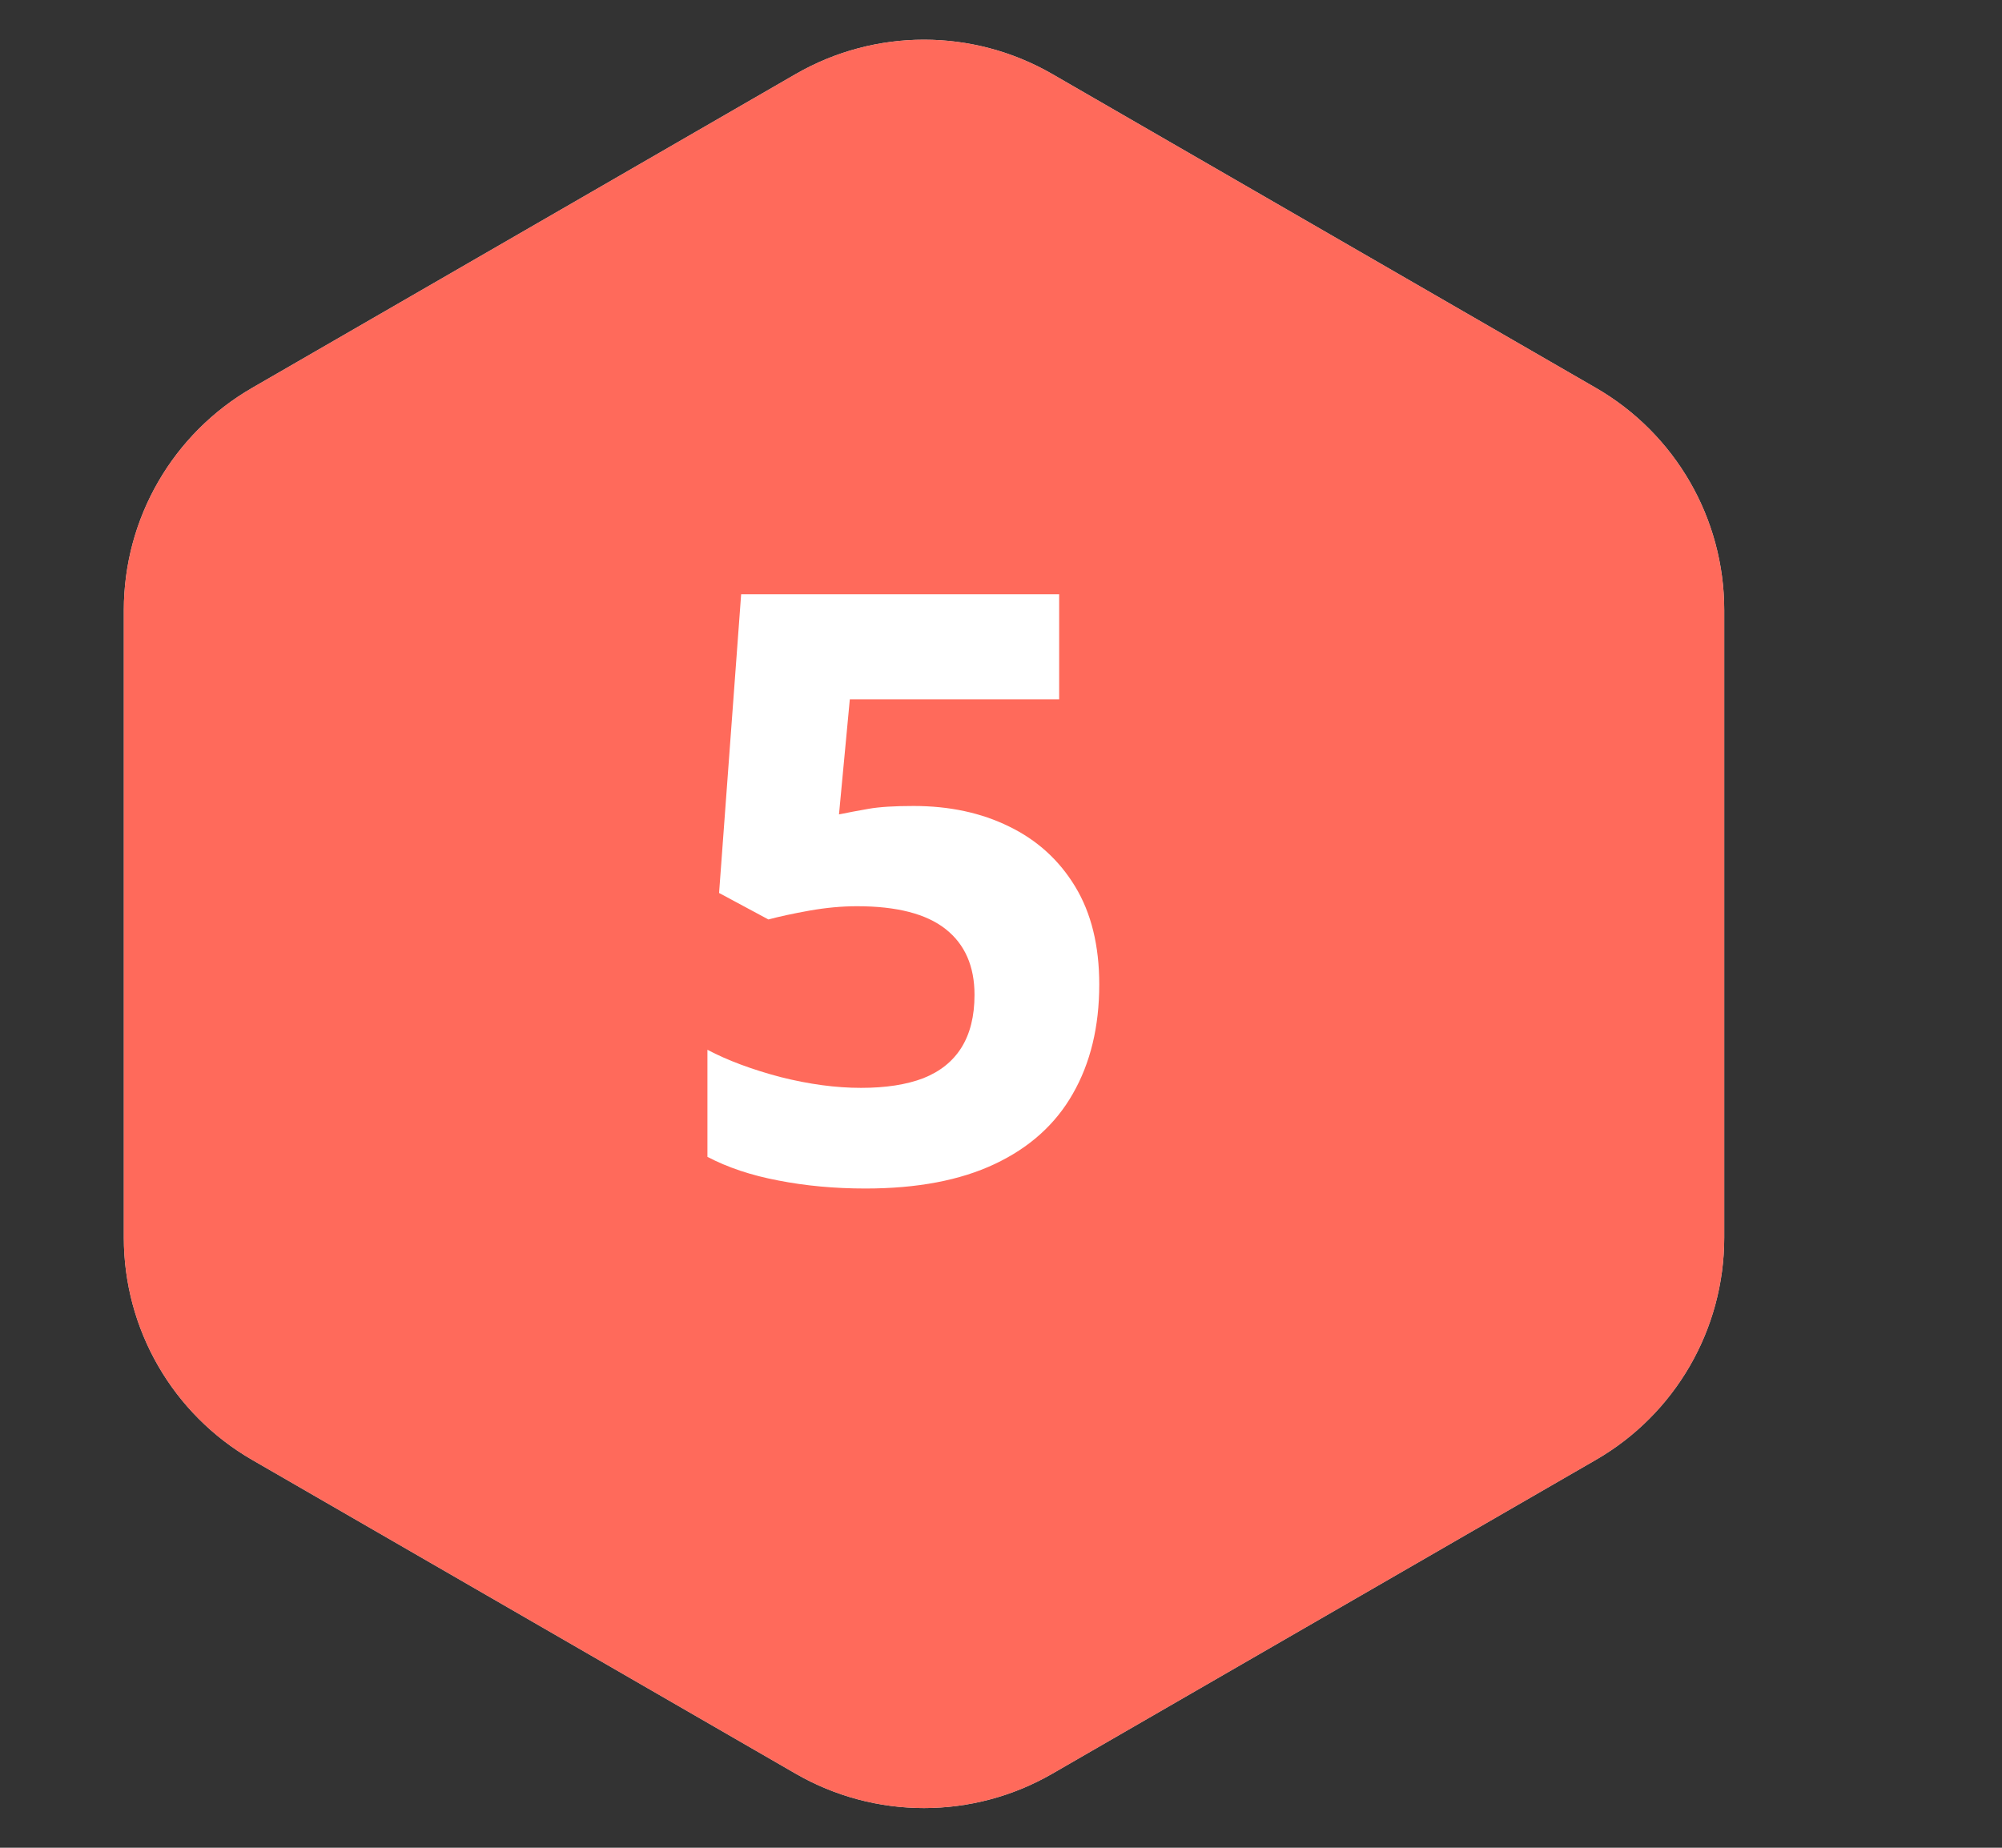 <svg xmlns="http://www.w3.org/2000/svg" width="39" height="36" viewBox="0 0 39 36" fill="none"><rect x="0" y="0" width="39" height="36" fill="#333333" stroke="none"/><path d="M15.5 1.443C17.047 0.55 18.953 0.55 20.5 1.443L31.088 7.557C32.636 8.45 33.589 10.1 33.589 11.887V24.113C33.589 25.9 32.636 27.55 31.088 28.443L20.5 34.557C18.953 35.45 17.047 35.45 15.5 34.557L4.912 28.443C3.365 27.55 2.412 25.9 2.412 24.113V11.887C2.412 10.1 3.365 8.45 4.912 7.557L15.5 1.443Z" fill="#D9D9D9"></path><path d="M15.5 1.443C17.047 0.55 18.953 0.55 20.5 1.443L31.088 7.557C32.636 8.45 33.589 10.1 33.589 11.887V24.113C33.589 25.9 32.636 27.55 31.088 28.443L20.5 34.557C18.953 35.45 17.047 35.45 15.5 34.557L4.912 28.443C3.365 27.55 2.412 25.9 2.412 24.113V11.887C2.412 10.1 3.365 8.45 4.912 7.557L15.5 1.443Z" fill="#FF6A5B"></path><path d="M17.797 15.703C18.495 15.703 19.115 15.836 19.656 16.102C20.203 16.367 20.633 16.758 20.945 17.273C21.258 17.789 21.414 18.424 21.414 19.18C21.414 20.003 21.242 20.713 20.898 21.312C20.56 21.906 20.052 22.362 19.375 22.68C18.703 22.997 17.865 23.156 16.859 23.156C16.26 23.156 15.695 23.104 15.164 23C14.638 22.901 14.177 22.747 13.781 22.539V20.453C14.177 20.662 14.651 20.838 15.203 20.984C15.76 21.125 16.284 21.195 16.773 21.195C17.253 21.195 17.656 21.133 17.984 21.008C18.312 20.878 18.56 20.68 18.727 20.414C18.898 20.143 18.984 19.799 18.984 19.383C18.984 18.826 18.797 18.398 18.422 18.102C18.047 17.805 17.471 17.656 16.695 17.656C16.398 17.656 16.088 17.685 15.766 17.742C15.448 17.799 15.182 17.857 14.969 17.914L14.008 17.398L14.438 11.578H20.633V13.625H16.555L16.344 15.867C16.521 15.831 16.713 15.794 16.922 15.758C17.13 15.721 17.422 15.703 17.797 15.703Z" fill="white"></path></svg>